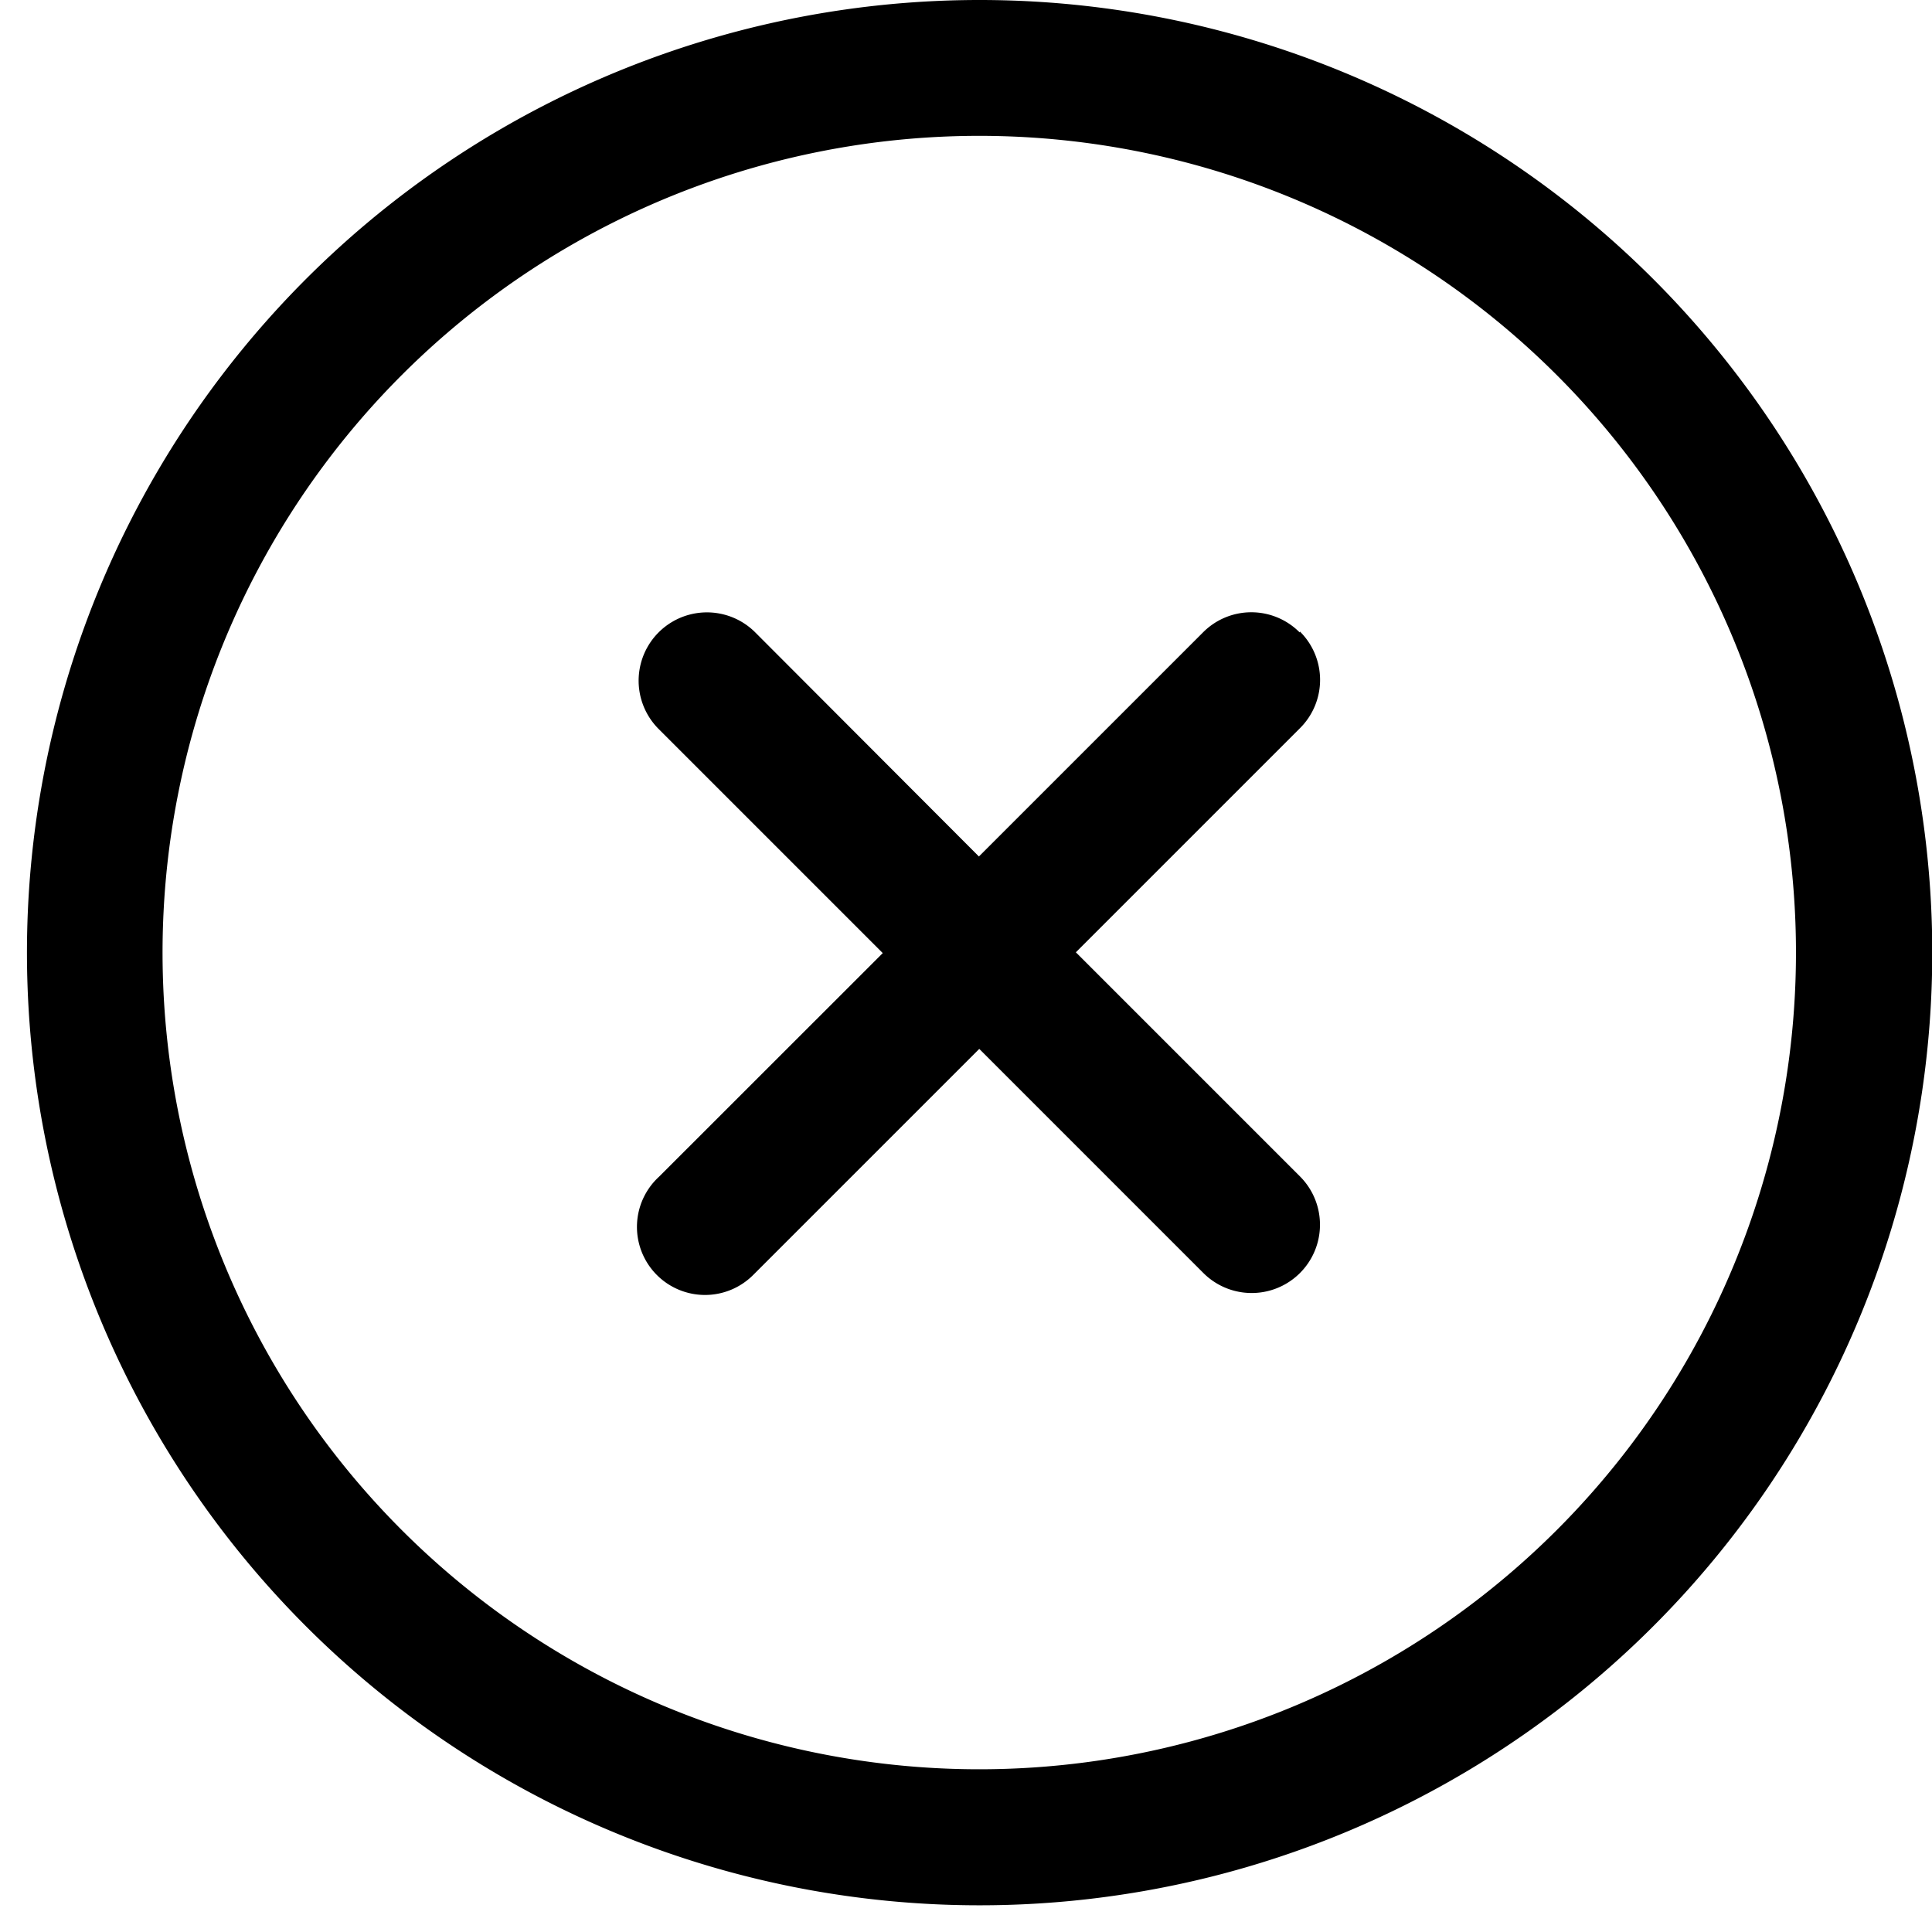 <svg xmlns="http://www.w3.org/2000/svg" xmlns:xlink="http://www.w3.org/1999/xlink" width="22" height="22" viewBox="0 0 22 22" fill="#000">
  <defs>
    <clipPath id="clip-path">
      <rect id="Rectangle_10310" data-name="Rectangle 10310" width="22" height="22"/>
    </clipPath>
  </defs>
  <g id="Group_36510" data-name="Group 36510" transform="translate(0.469)">
    <g id="Group_23139" data-name="Group 23139" transform="translate(-0.469)" clip-path="url(#clip-path)">
      <path id="Path_36608" data-name="Path 36608" d="M10.848,0A10.848,10.848,0,1,0,21.7,10.848,10.848,10.848,0,0,0,10.848,0m0,20.147a9.3,9.3,0,1,1,9.3-9.3,9.3,9.3,0,0,1-9.3,9.3" transform="translate(0.303)"/>
      <path id="Path_36609" data-name="Path 36609" d="M16.519,9.227a.775.775,0,0,0-1.1,0l-2.552,2.552L10.32,9.227a.775.775,0,0,0-1.1,1.1l2.552,2.552L9.224,15.426A.775.775,0,1,0,10.3,16.541l.019-.019,2.552-2.552,2.552,2.552a.775.775,0,0,0,1.1-1.1l-2.552-2.552,2.552-2.552a.775.775,0,0,0,0-1.1" transform="translate(-1.72 -2.026)"/>
    </g>
  </g>
</svg>
